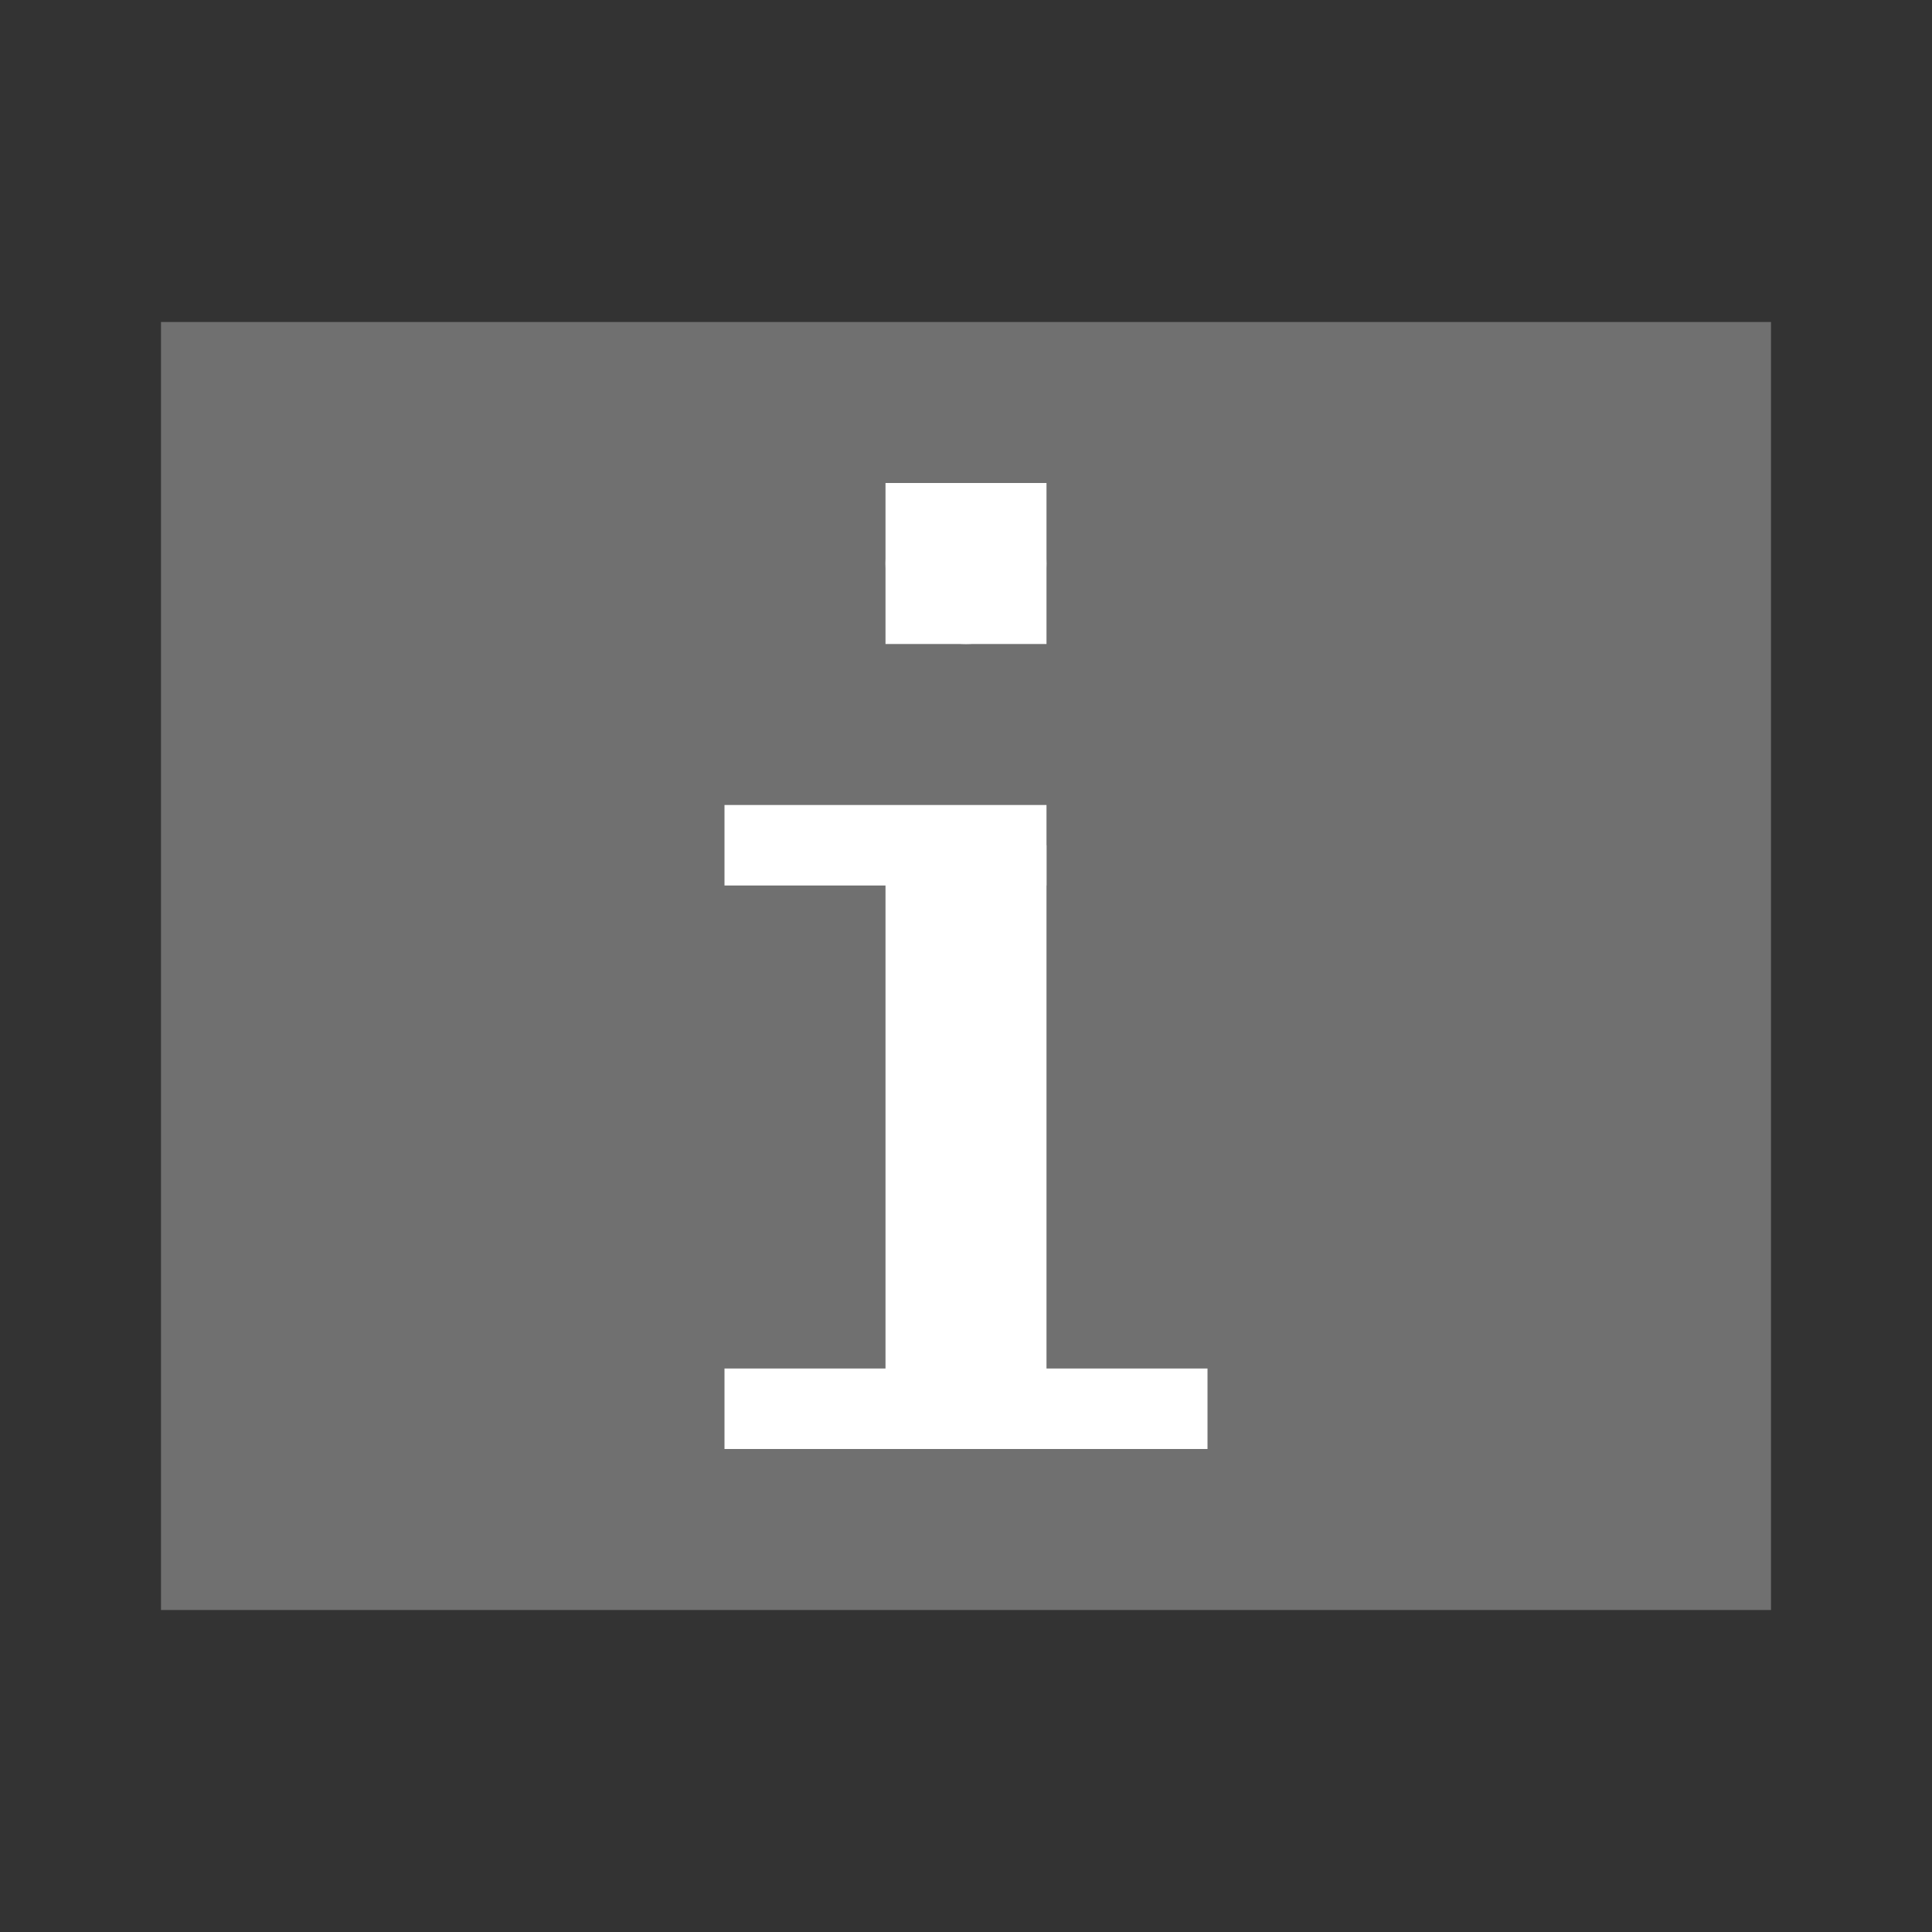 <svg width="48" height="48" viewBox="0 0 48 48" xmlns="http://www.w3.org/2000/svg"><rect x="0" y="0" width="48" height="48" fill="#333333" stroke="none"/><g fill="none" fill-rule="evenodd"><rect fill="#707070" x="4" y="8" width="40" height="32"/><rect fill="#FFF" x="22" y="21" width="4" height="14"/><rect fill="#FFF" x="18" y="34" width="12" height="2"/><rect fill="#FFF" x="18" y="20" width="8" height="2"/><circle fill="#FFF" cx="24" cy="14" r="2"/><rect fill="#FFF" x="22" y="12" width="4" height="4"/></g></svg>